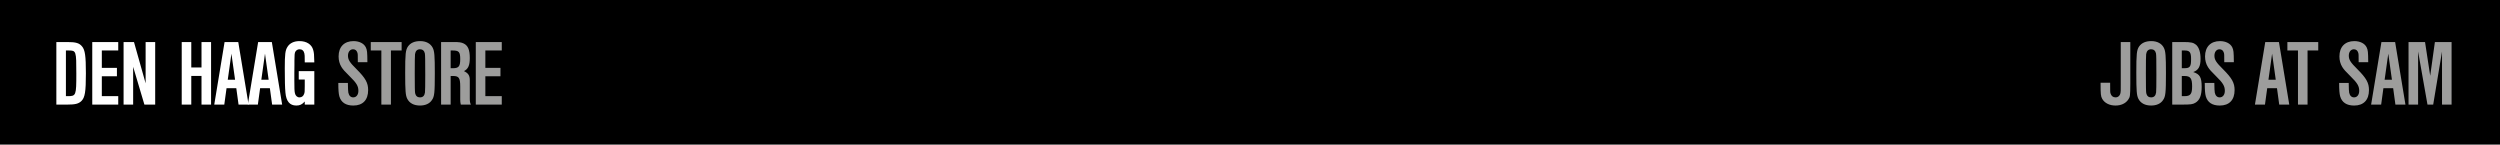 <svg xmlns="http://www.w3.org/2000/svg" xml:space="preserve" id="MaakBalkenJobs_xA0_Image_1_" width="968" height="56" x="0" y="0" version="1.1" viewBox="0 0 968 56"><path d="M0 0h968v56H0z"/><g fill="#9D9D9C"><path d="M824.858 16.278v16.16c-.037 4.758-.073 5.085-.836 6.174-1.017 1.453-2.76 2.252-4.902 2.252-2.36 0-4.249-.98-5.157-2.615-.544-1.017-.617-1.779-.617-5.811v-.399h3.704v.473c0 3.123 0 3.123.146 3.668.291.98.98 1.525 1.925 1.525.98 0 1.707-.618 1.925-1.707.109-.509.109-.545.109-3.486V16.278h3.703zM837.856 18.53c.653 1.308.799 3.014.799 9.841 0 7.591-.146 9.007-1.126 10.387-.907 1.38-2.542 2.106-4.612 2.106-2.36 0-4.066-.908-4.938-2.615-.653-1.307-.799-2.978-.799-10.06 0-7.335.146-8.824 1.089-10.204.981-1.38 2.543-2.07 4.722-2.07 2.287 0 4.03.944 4.865 2.615zm-6.863 2.433c-.073.69-.109 2.941-.109 7.481 0 5.084.036 6.937.146 7.626.218 1.054.871 1.635 1.852 1.635 1.162 0 1.78-.618 1.961-1.889.073-.617.109-2.905.109-6.791 0-6.065-.036-7.59-.146-8.316-.218-1.053-.871-1.634-1.889-1.634-1.089 0-1.742.654-1.924 1.888zM841.086 16.278h4.322c2.941 0 3.886.218 4.902 1.053 1.126.98 1.743 2.905 1.743 5.448 0 2.941-.799 4.394-2.833 5.12 2.579.835 3.269 2.033 3.269 5.738 0 3.305-.763 5.192-2.469 6.173-1.018.581-1.744.69-5.193.69h-3.741V16.278zm4.648 10.132c2.216 0 2.651-.581 2.651-3.522 0-2.651-.509-3.341-2.506-3.341h-1.09v6.863h.945zm.074 10.822c2.324 0 2.978-.799 2.978-3.776 0-3.16-.653-4.031-3.014-4.031h-.981v7.808h1.017zM857.39 32.112c.037 2.396.073 3.123.182 3.776.255 1.162.908 1.816 1.889 1.816 1.198 0 1.997-1.018 1.997-2.543 0-1.815-.726-3.05-3.305-5.556-2.069-2.034-2.65-2.724-3.231-3.632-.763-1.234-1.126-2.578-1.126-4.14 0-3.704 2.179-5.919 5.774-5.919 2.215 0 4.03.908 4.757 2.397.509 1.089.581 1.707.617 5.774h-3.704c0-3.05 0-3.232-.218-3.813-.254-.763-.835-1.198-1.634-1.198-1.162 0-1.961 1.017-1.961 2.469 0 1.598.653 2.615 3.341 5.266 3.45 3.45 4.467 5.267 4.467 8.062 0 3.85-2.07 5.992-5.738 5.992-2.905 0-4.721-1.198-5.411-3.56-.29-1.089-.399-2.469-.399-5.192h3.703zM877.867 34.146l-.871 6.355h-3.886l3.994-24.223h5.303l3.994 24.223h-3.886l-.871-6.355h-3.777zm1.889-13.365-1.416 10.096h2.832l-1.416-10.096zM893.481 40.501h-3.705V19.547h-4.104v-3.269h11.948v3.269h-4.14v20.954zM909.419 32.112c.037 2.396.073 3.123.182 3.776.255 1.162.908 1.816 1.889 1.816 1.198 0 1.997-1.018 1.997-2.543 0-1.815-.726-3.05-3.305-5.556-2.069-2.034-2.65-2.724-3.231-3.632-.763-1.234-1.126-2.578-1.126-4.14 0-3.704 2.179-5.919 5.774-5.919 2.215 0 4.03.908 4.757 2.397.509 1.089.581 1.707.617 5.774h-3.704c0-3.05 0-3.232-.218-3.813-.254-.763-.835-1.198-1.634-1.198-1.162 0-1.961 1.017-1.961 2.469 0 1.598.653 2.615 3.341 5.266 3.45 3.45 4.467 5.267 4.467 8.062 0 3.85-2.07 5.992-5.738 5.992-2.905 0-4.721-1.198-5.411-3.56-.29-1.089-.399-2.469-.399-5.192h3.703zM922.854 34.146l-.871 6.355h-3.886l3.994-24.223h5.303l3.994 24.223h-3.886l-.871-6.355h-3.777zm1.888-13.365-1.416 10.096h2.832l-1.416-10.096zM932.583 16.278h6.392l1.998 13.073 1.815-13.073h6.464v24.223h-3.704V19.946l-3.413 20.555h-2.216l-3.631-20.555v20.555h-3.705V16.278z"/></g><g><g><path fill="#FFF" d="M26.102 16.278c3.305 0 4.648.399 5.702 1.743 1.125 1.38 1.453 3.632 1.453 10.35 0 7.228-.363 9.37-1.743 10.75-1.089 1.053-2.397 1.38-5.411 1.38h-4.285V16.278h4.284zm-.581 20.954h.763c3.159 0 3.269-.327 3.269-8.643 0-8.897-.037-9.043-3.051-9.043h-.98v17.686zM45.782 19.547h-6.355v6.719h5.847v3.268h-5.847v7.699h6.355v3.269h-10.06V16.278h10.06v3.269zM47.85 16.278h4.031l4.503 15.979V16.278h3.704v24.223h-4.176l-4.358-14.636v14.636H47.85V16.278zM74.065 26.12h3.958v-9.842h3.704v24.223h-3.704V29.389h-3.958v11.112h-3.704V16.278h3.704v9.842zM87.718 34.146l-.872 6.355H82.96l3.995-24.223h5.302l3.995 24.223h-3.886l-.872-6.355h-3.776zm1.888-13.365-1.417 10.096h2.833l-1.416-10.096z"/><path fill="#FFF" d="m100.716 34.146-.871 6.355h-3.886l3.995-24.223h5.302l3.995 24.223h-3.886l-.871-6.355h-3.778zm1.888-13.365-1.417 10.096h2.833l-1.416-10.096zM118 24.159c0-2.76-.037-2.905-.146-3.45-.218-1.053-.872-1.634-1.852-1.634-.726 0-1.307.362-1.67.98-.254.544-.327 1.234-.327 3.413v1.707l-.036 3.195v2.761c0 3.05.036 4.14.218 4.938.218 1.017.908 1.635 1.78 1.635s1.525-.509 1.815-1.417c.182-.545.218-.907.218-2.941v-2.542h-2.324v-3.269h6.028V40.5H118v-1.198c-1.053 1.162-1.889 1.562-3.269 1.562-2.542 0-3.922-1.635-4.213-5.012-.182-1.925-.254-4.721-.254-9.369 0-5.521.182-7.009 1.053-8.353.908-1.453 2.542-2.216 4.648-2.216 2.724 0 4.721 1.271 5.302 3.414.326 1.162.363 1.707.436 4.83H118z"/><path fill="#9D9D9C" d="M134.7 32.112c.037 2.396.073 3.123.182 3.776.255 1.162.908 1.816 1.889 1.816 1.198 0 1.997-1.018 1.997-2.543 0-1.815-.726-3.05-3.305-5.556-2.069-2.034-2.65-2.724-3.231-3.632-.763-1.234-1.126-2.578-1.126-4.14 0-3.704 2.179-5.92 5.774-5.92 2.215 0 4.03.908 4.757 2.397.509 1.089.581 1.706.617 5.773h-3.704c0-3.05 0-3.231-.218-3.812-.254-.763-.835-1.198-1.634-1.198-1.162 0-1.961 1.017-1.961 2.469 0 1.599.653 2.615 3.341 5.266 3.45 3.45 4.467 5.267 4.467 8.062 0 3.85-2.07 5.992-5.738 5.992-2.905 0-4.721-1.198-5.411-3.56-.29-1.089-.399-2.469-.399-5.192h3.703zM151.367 40.501h-3.705V19.547h-4.104v-3.269h11.948v3.269h-4.14v20.954zM167.561 18.53c.653 1.308.799 3.014.799 9.841 0 7.591-.146 9.007-1.126 10.387-.907 1.38-2.542 2.106-4.612 2.106-2.36 0-4.066-.908-4.938-2.615-.653-1.307-.799-2.978-.799-10.06 0-7.335.146-8.824 1.089-10.204.981-1.38 2.543-2.07 4.722-2.07 2.286 0 4.03.944 4.865 2.615zm-6.864 2.433c-.073.69-.109 2.942-.109 7.481 0 5.084.036 6.937.146 7.626.218 1.054.871 1.635 1.852 1.635 1.162 0 1.78-.618 1.961-1.889.073-.617.109-2.905.109-6.791 0-6.064-.036-7.59-.146-8.316-.218-1.053-.871-1.634-1.889-1.634-1.089 0-1.742.654-1.924 1.888zM170.79 16.278h4.794c2.252 0 3.051.109 3.995.581 1.634.799 2.324 2.47 2.324 5.593 0 2.869-.617 4.249-2.252 5.084 1.671.799 2.252 1.707 2.252 3.486v7.19c0 1.09.108 1.707.436 2.288h-3.922c-.182-.872-.218-1.198-.218-1.925v-5.048c0-3.377-.509-4.104-2.797-4.104h-.908v11.076h-3.704V16.278zm4.612 10.132c2.216 0 2.797-.727 2.797-3.486 0-2.832-.473-3.377-2.979-3.377h-.727v6.863h.909zM194.284 19.547h-6.354v6.719h5.847v3.268h-5.847v7.699h6.354v3.269h-10.06V16.278h10.06v3.269z"/></g></g></svg>